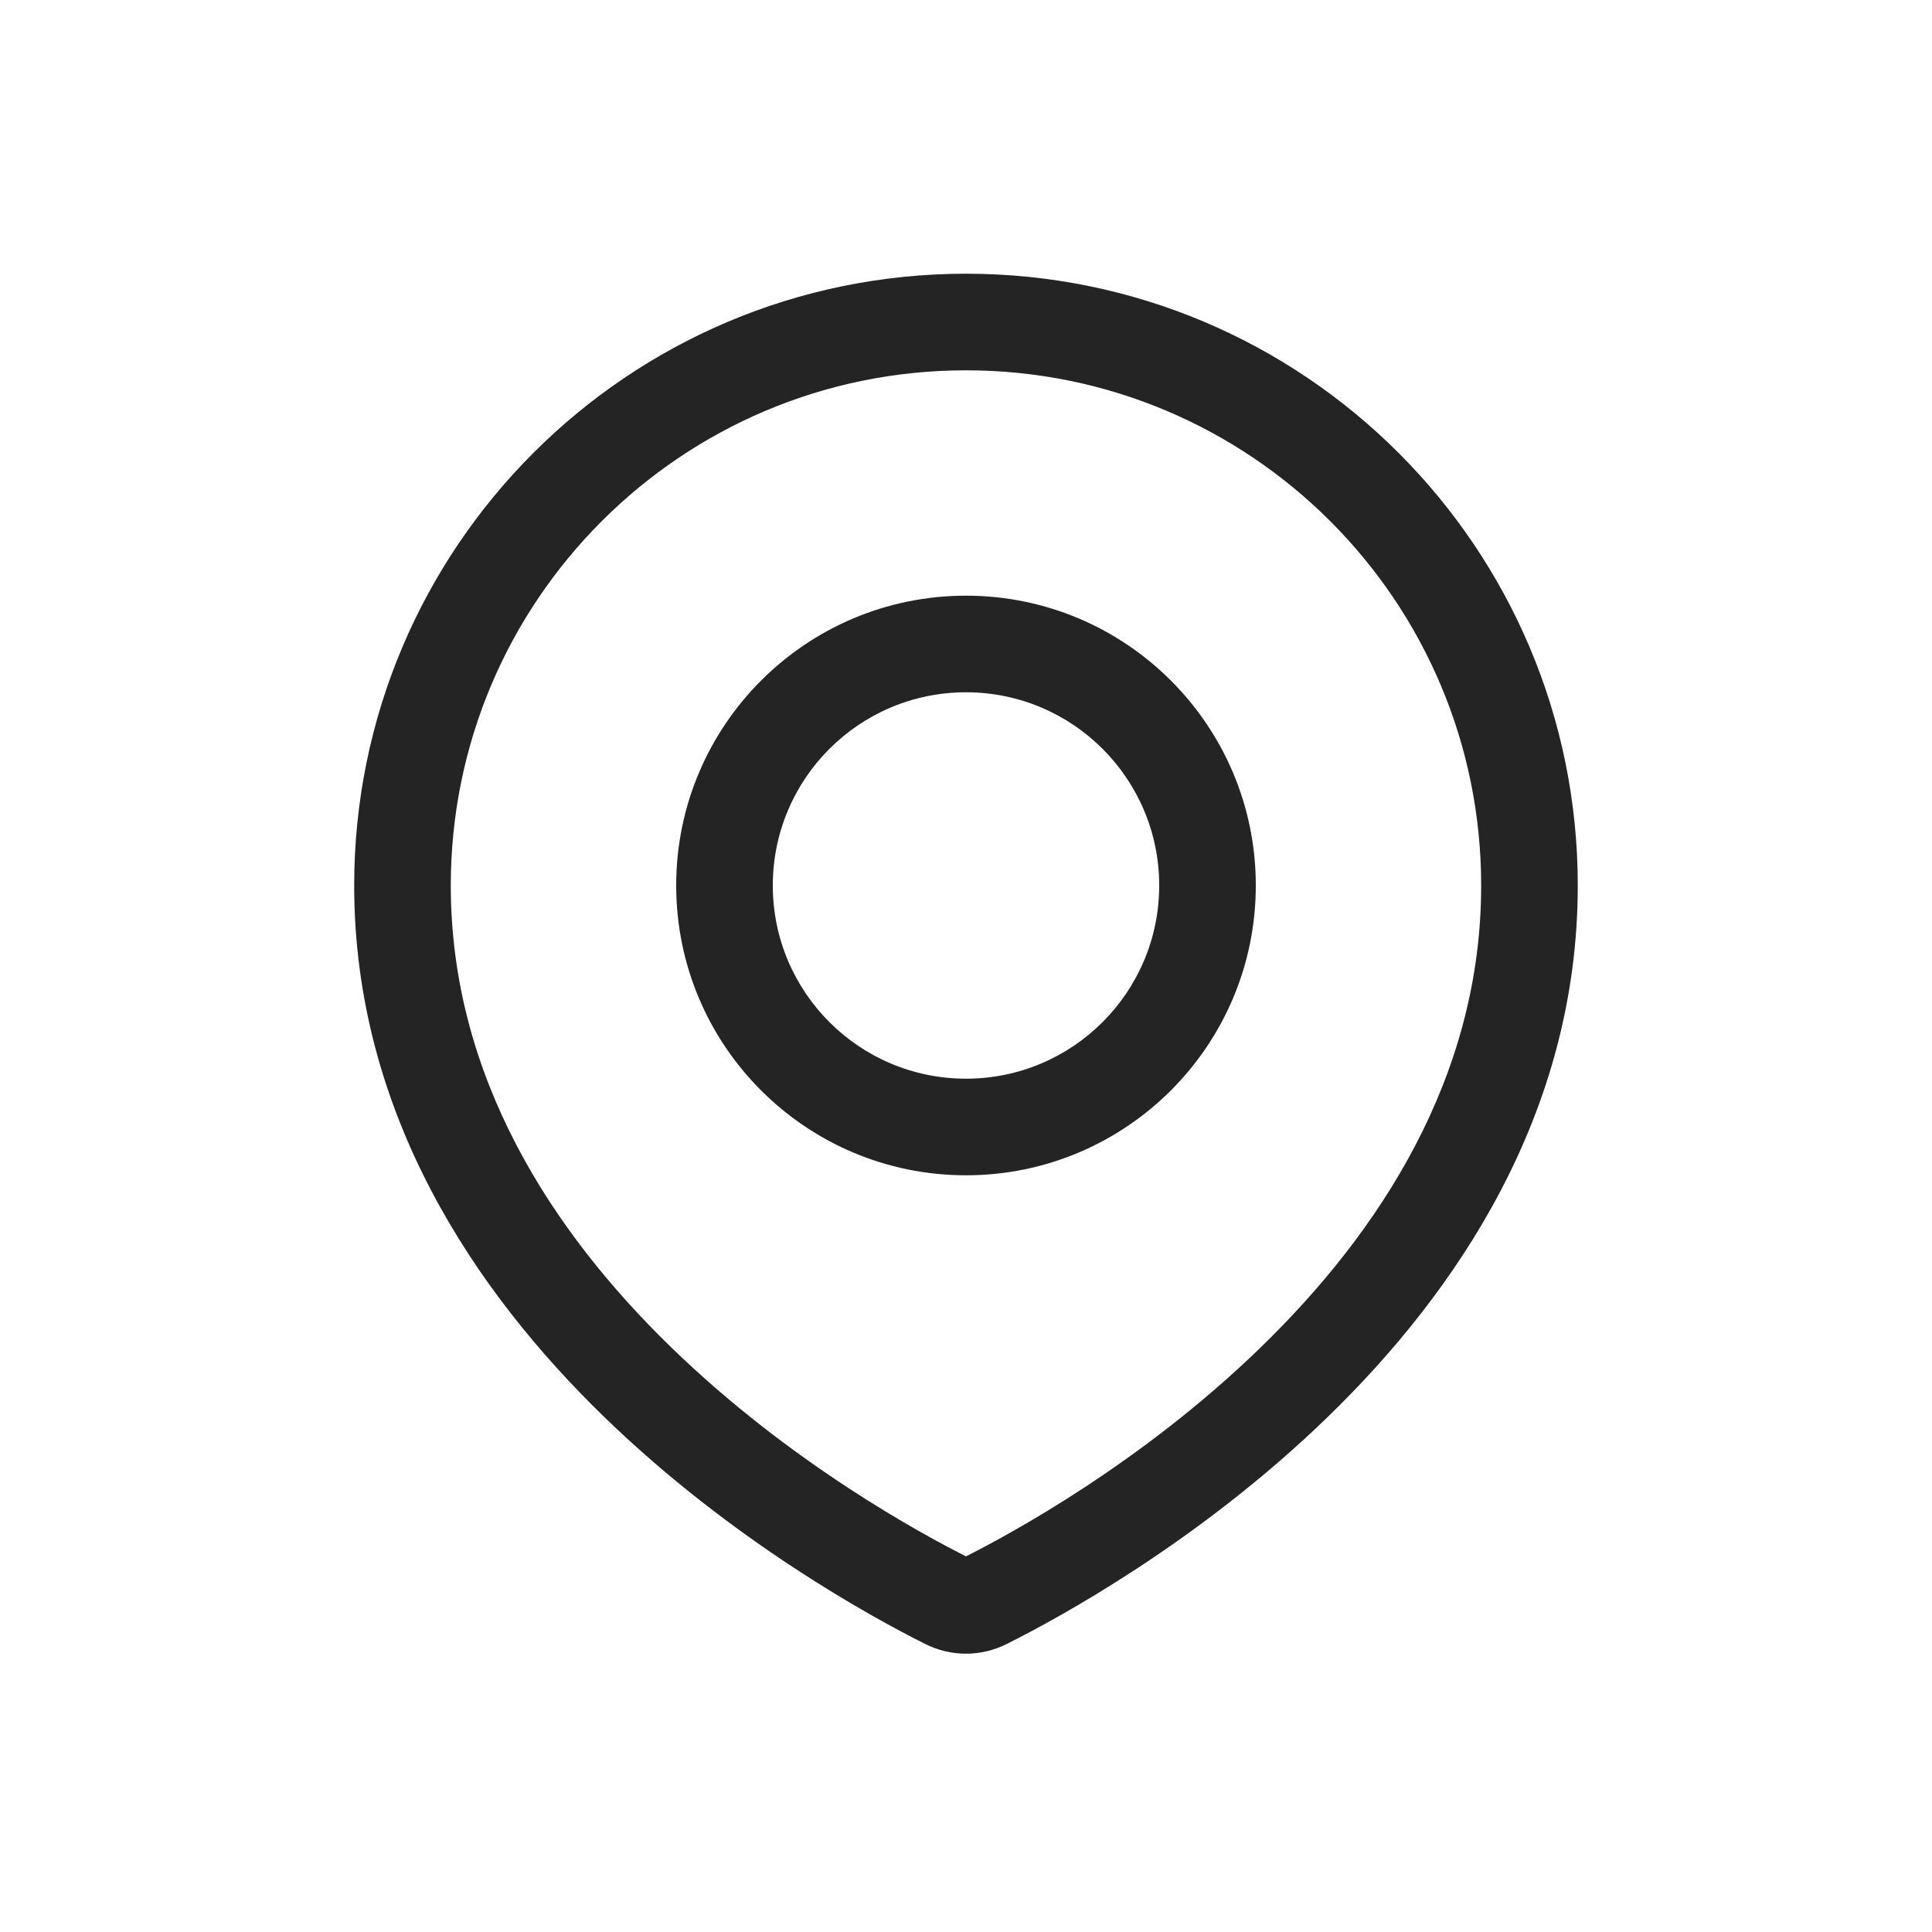 <svg width="40" height="40" viewBox="0 0 40 40" fill="none" xmlns="http://www.w3.org/2000/svg">
<path d="M20.396 33.142L20.843 34.037L20.396 33.142ZM19.603 33.142L19.156 34.037L19.603 33.142ZM30.666 18.333C30.666 22.304 28.561 25.509 26.1 27.898C23.642 30.285 20.927 31.759 19.949 32.248L20.843 34.037C21.907 33.505 24.827 31.922 27.493 29.333C30.157 26.747 32.666 23.058 32.666 18.333H30.666ZM20 7.667C25.891 7.667 30.666 12.442 30.666 18.333H32.666C32.666 11.338 26.995 5.667 20 5.667V7.667ZM9.333 18.333C9.333 12.442 14.109 7.667 20 7.667V5.667C13.004 5.667 7.333 11.338 7.333 18.333H9.333ZM20.05 32.248C19.073 31.759 16.357 30.285 13.899 27.898C11.438 25.509 9.333 22.304 9.333 18.333H7.333C7.333 23.058 9.842 26.747 12.506 29.333C15.173 31.922 18.092 33.505 19.156 34.037L20.05 32.248ZM19.949 32.248C19.956 32.244 19.974 32.238 20 32.238C20.025 32.238 20.043 32.244 20.05 32.248L19.156 34.037C19.692 34.305 20.307 34.305 20.843 34.037L19.949 32.248ZM24 18.333C24 20.542 22.209 22.333 20 22.333V24.333C23.313 24.333 26 21.647 26 18.333H24ZM20 14.333C22.209 14.333 24 16.124 24 18.333H26C26 15.02 23.313 12.333 20 12.333V14.333ZM16 18.333C16 16.124 17.791 14.333 20 14.333V12.333C16.686 12.333 14 15.02 14 18.333H16ZM20 22.333C17.791 22.333 16 20.542 16 18.333H14C14 21.647 16.686 24.333 20 24.333V22.333Z" fill="#242424"/>
</svg>
